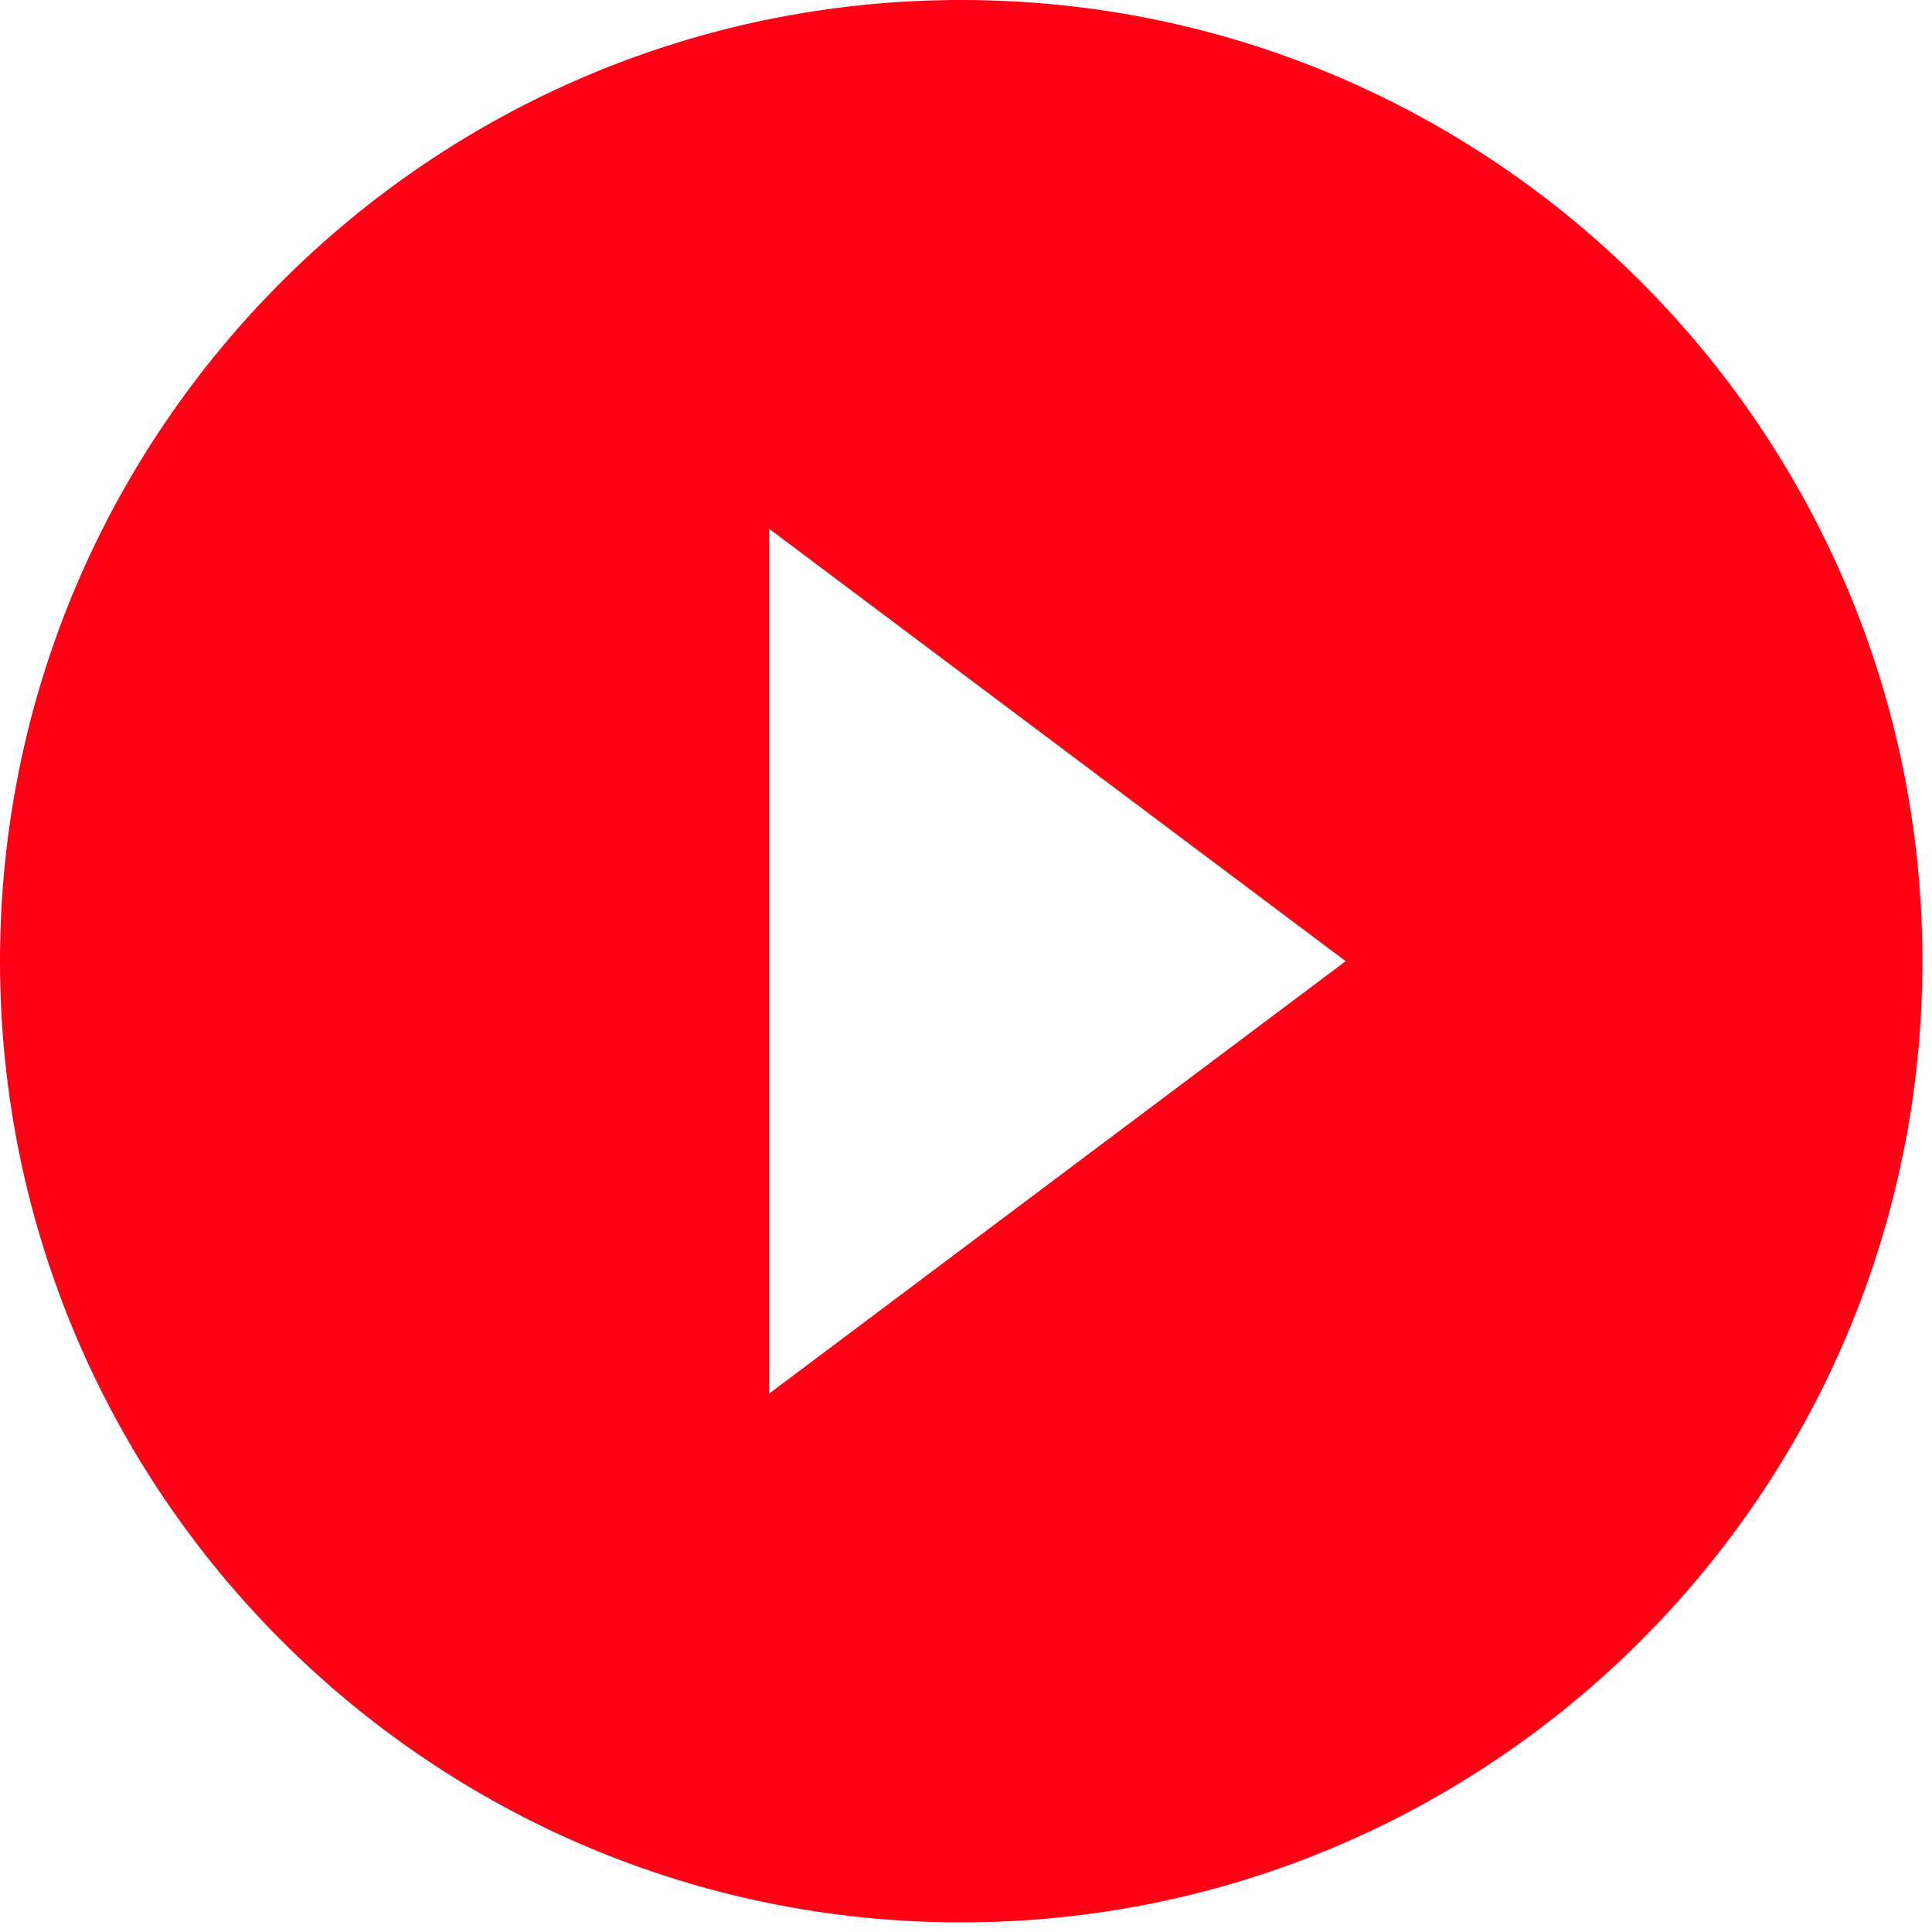 <svg width="67" height="67" viewBox="0 0 67 67" fill="none" xmlns="http://www.w3.org/2000/svg">
<path d="M33.333 0C14.933 0 0 14.933 0 33.333C0 51.733 14.933 66.667 33.333 66.667C51.733 66.667 66.667 51.733 66.667 33.333C66.667 14.933 51.733 0 33.333 0ZM26.667 48.333V18.333L46.667 33.333L26.667 48.333Z" fill="#FF0015"/>
</svg>
